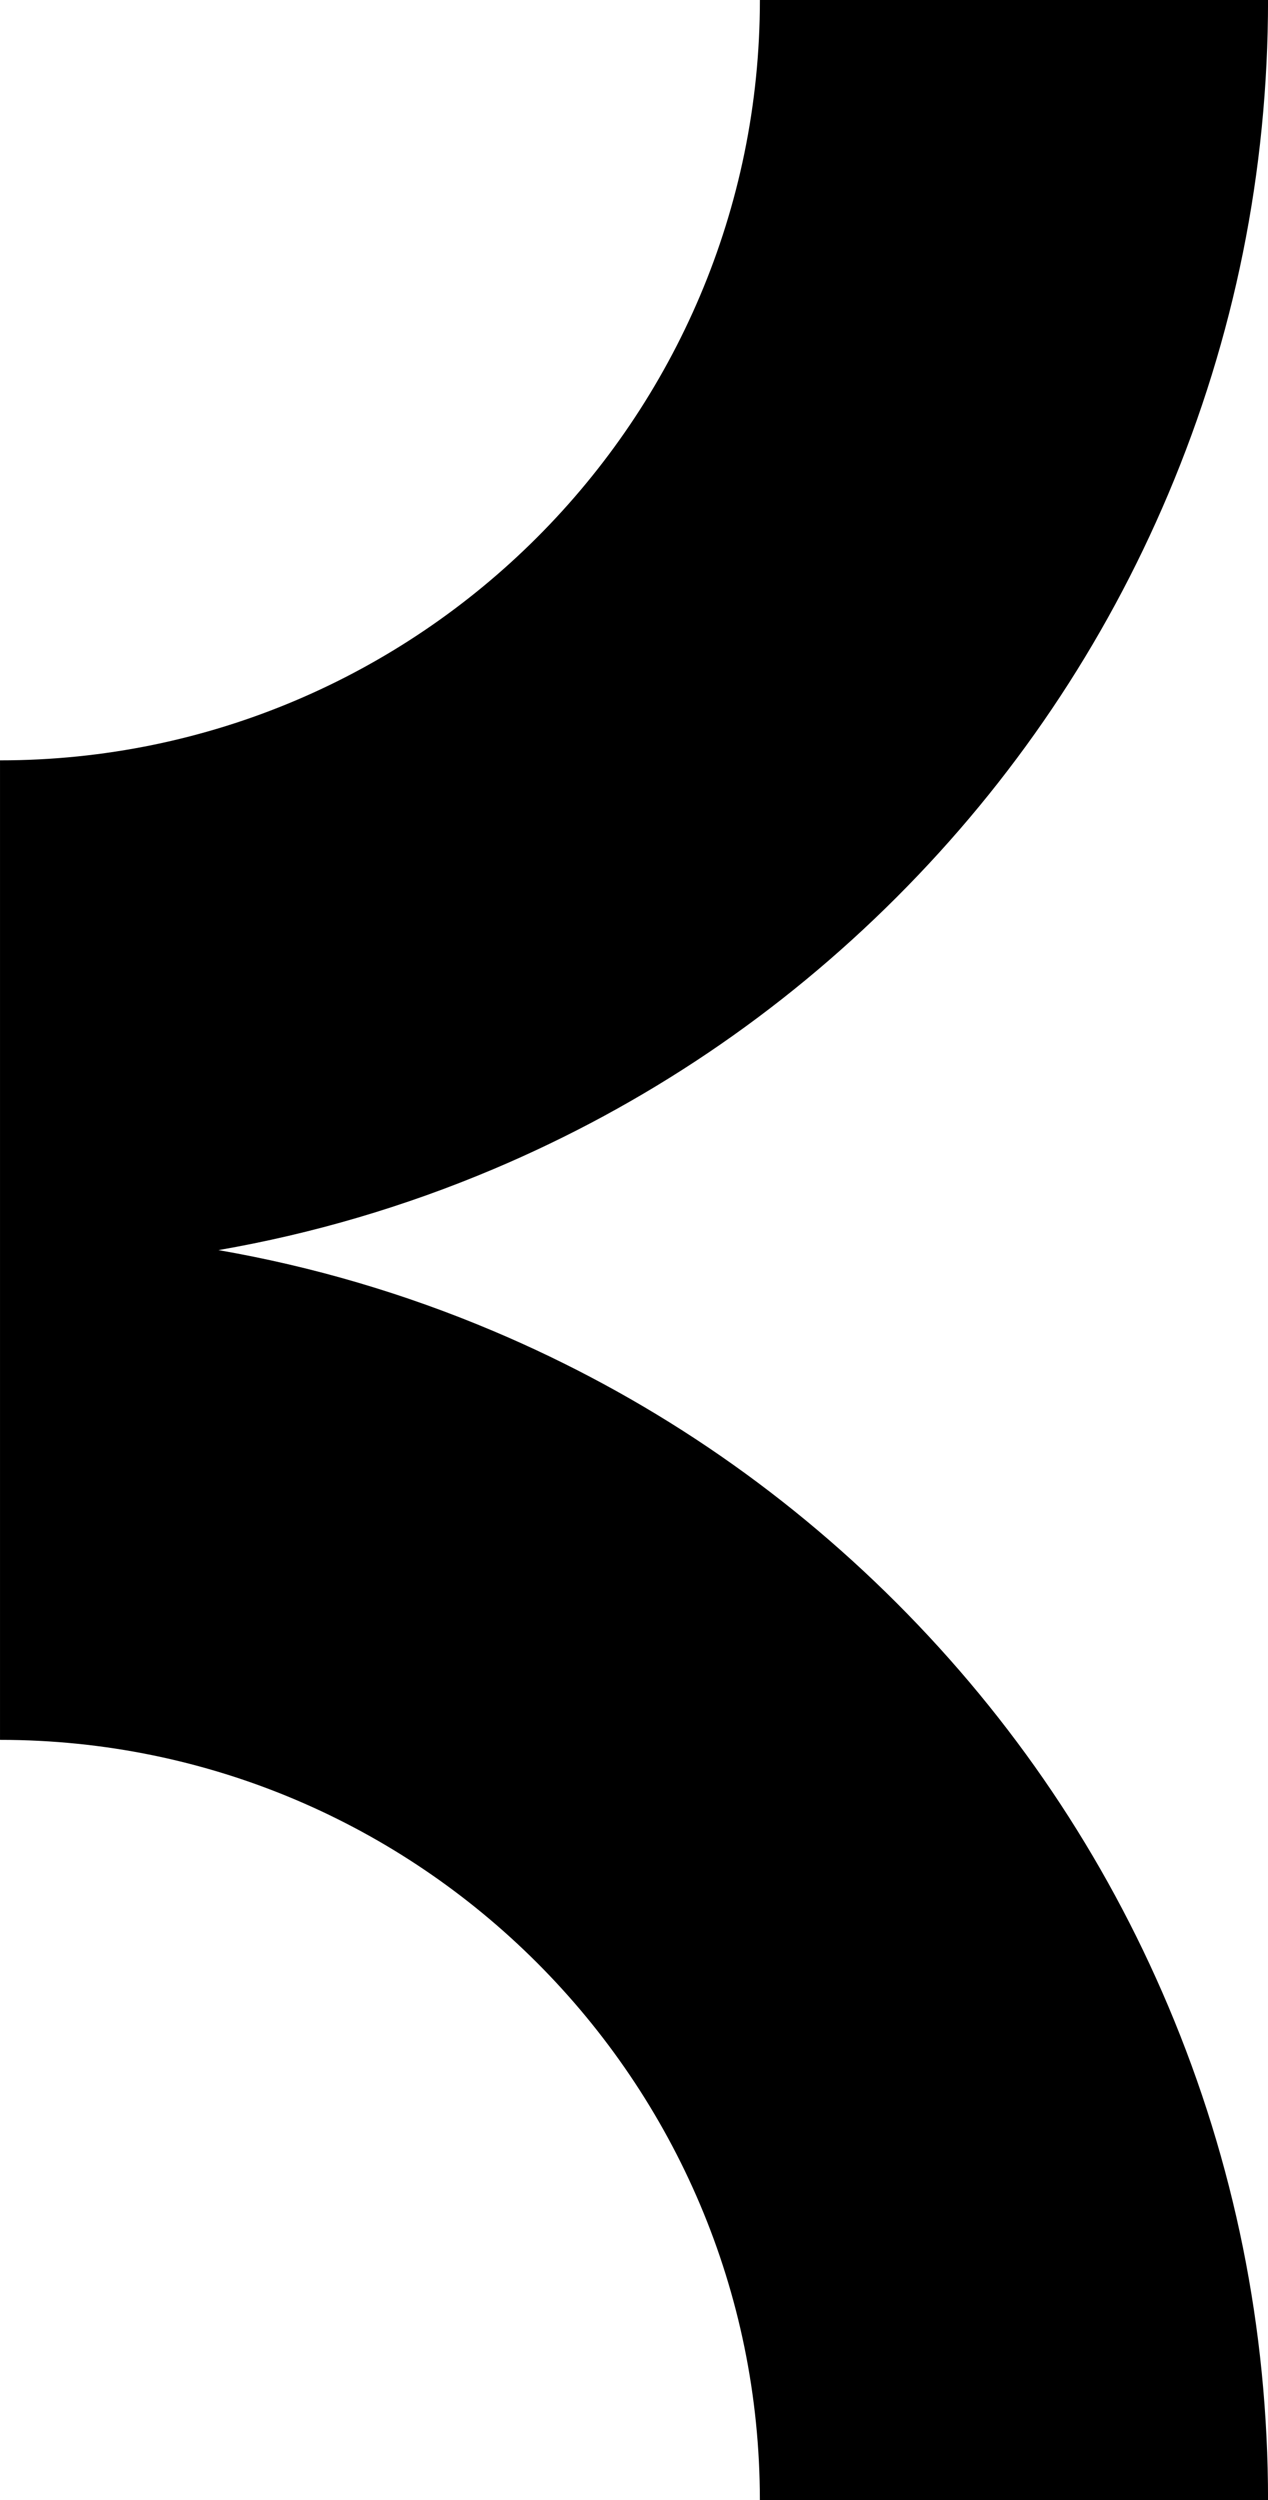 <svg fill="none" xmlns="http://www.w3.org/2000/svg" viewBox="0.9 0.55 103.37 203.7">
	<path d="M0.901 62.503L0.901 100.876L0.901 142.3C35.059 142.3 62.848 170.089 62.846 204.245L104.273 204.247C104.273 190.303 101.537 176.76 96.14 164.002C90.934 151.69 83.482 140.637 73.995 131.149C64.507 121.661 53.456 114.212 41.142 109.003C33.894 105.937 26.393 103.733 18.709 102.399C26.393 101.065 33.892 98.859 41.142 95.795C53.453 90.588 64.507 83.137 73.995 73.649C83.482 64.162 90.931 53.11 96.14 40.796C101.537 28.039 104.273 14.5 104.273 0.551L62.848 0.551C62.848 34.709 35.059 62.498 0.901 62.498L0.901 62.503Z" fill="#000"></path>
</svg>